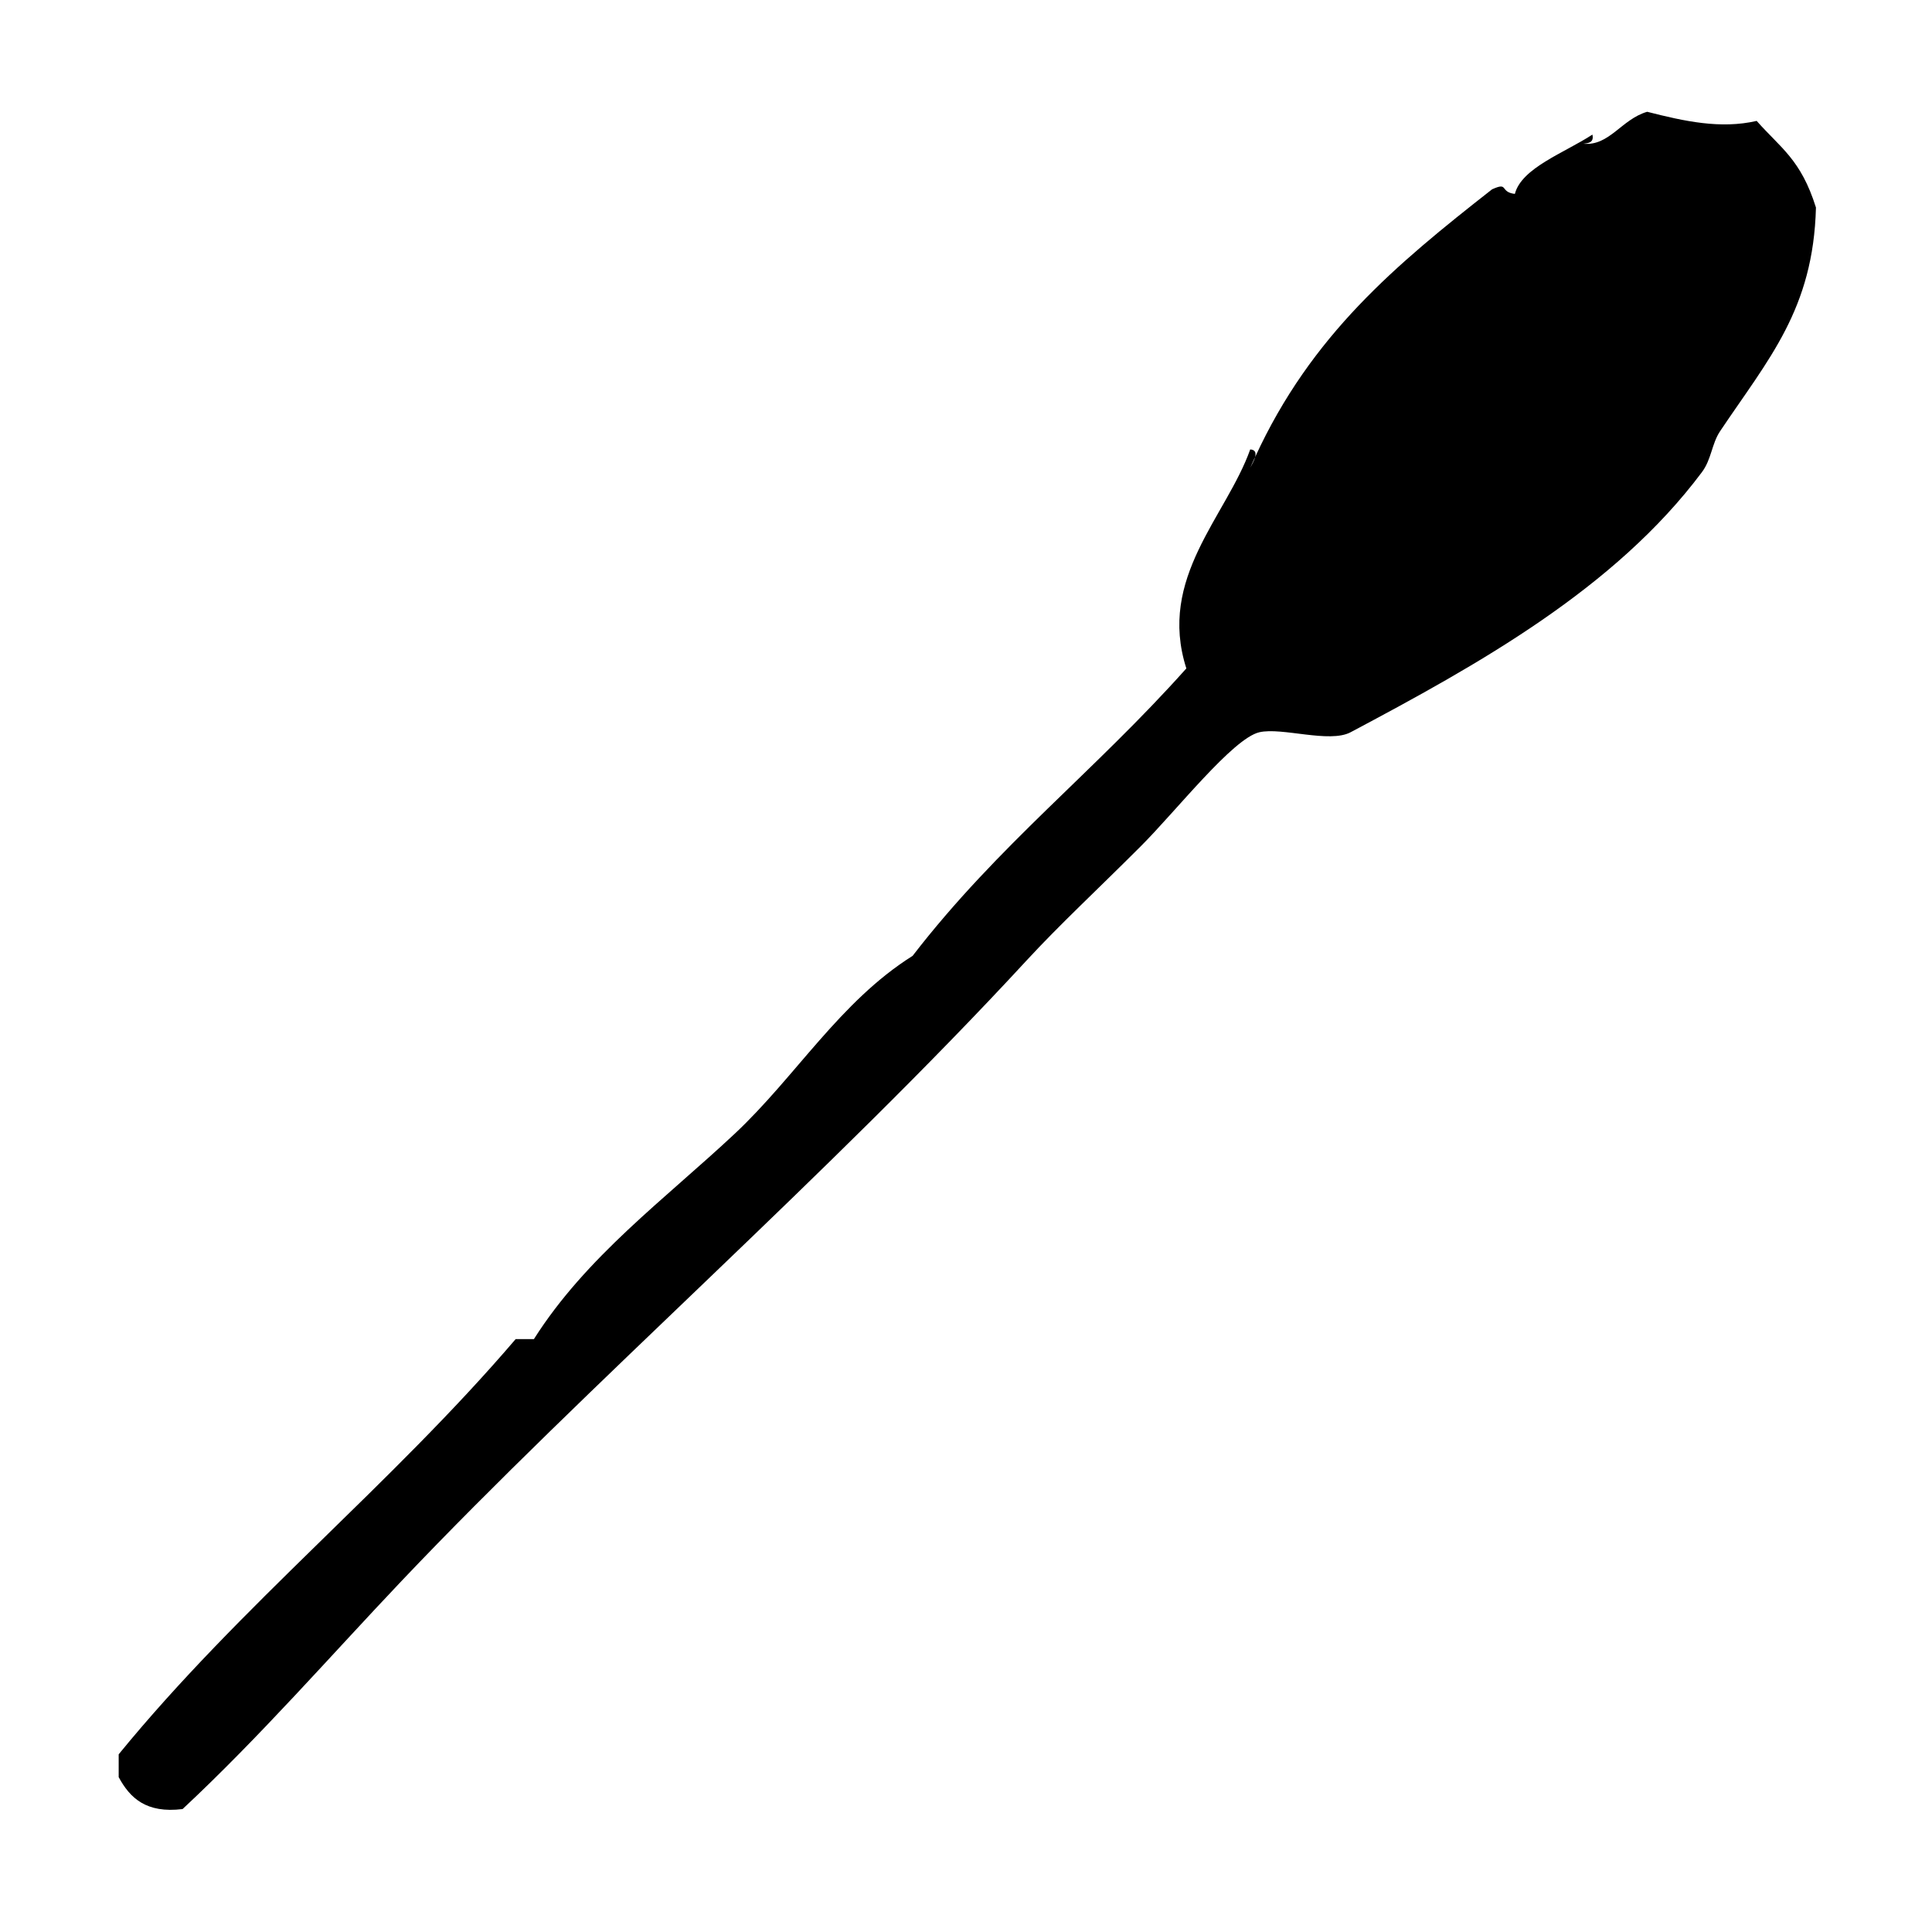 <?xml version="1.0" encoding="UTF-8"?>
<!-- Uploaded to: ICON Repo, www.iconrepo.com, Generator: ICON Repo Mixer Tools -->
<svg fill="#000000" width="800px" height="800px" version="1.1" viewBox="144 144 512 512" xmlns="http://www.w3.org/2000/svg">
 <path d="m609.54 176.04c-9.559 2.211-19.164 0.098-29.02-2.418-6.852 1.996-10 9.145-16.93 8.465 1.477-0.137 2.863-0.363 2.418-2.418-7.453 4.852-18.762 8.812-20.555 15.719-4.133-0.492-1.535-3.266-6.047-1.211-25.469 19.957-47.898 38.57-62.789 70.961-0.301 1.145-1.109 2.402-1.293 2.797 0.418-0.957 0.863-1.859 1.293-2.797 0.273-1.027 0.133-1.953-1.293-2.039-6.332 17.781-24.633 34.004-16.93 58.039-24.449 27.426-49.828 46.734-72.547 76.176-19.25 12.105-30.973 32.004-47.156 47.156-18.496 17.32-39.324 32.52-53.203 54.41h-4.836c-33.055 38.691-72.941 70.547-105.2 110.03v6.047c2.969 5.5 7.269 9.656 16.93 8.465 20.449-19.074 39.246-40.652 58.039-60.457 49.457-52.105 113.34-107.75 165.65-164.45 8.77-9.508 18.625-18.625 30.23-30.23 9.465-9.465 24.41-28.59 31.434-30.23 5.981-1.391 18.574 2.984 24.188 0 33.59-17.84 69.996-38.012 93.098-68.922 2.57-3.438 2.578-7.512 4.836-10.883 12.871-19.195 24.695-32.293 25.391-59.246-4-12.781-9.391-15.789-15.715-22.969z" fill-rule="evenodd"/>
</svg>